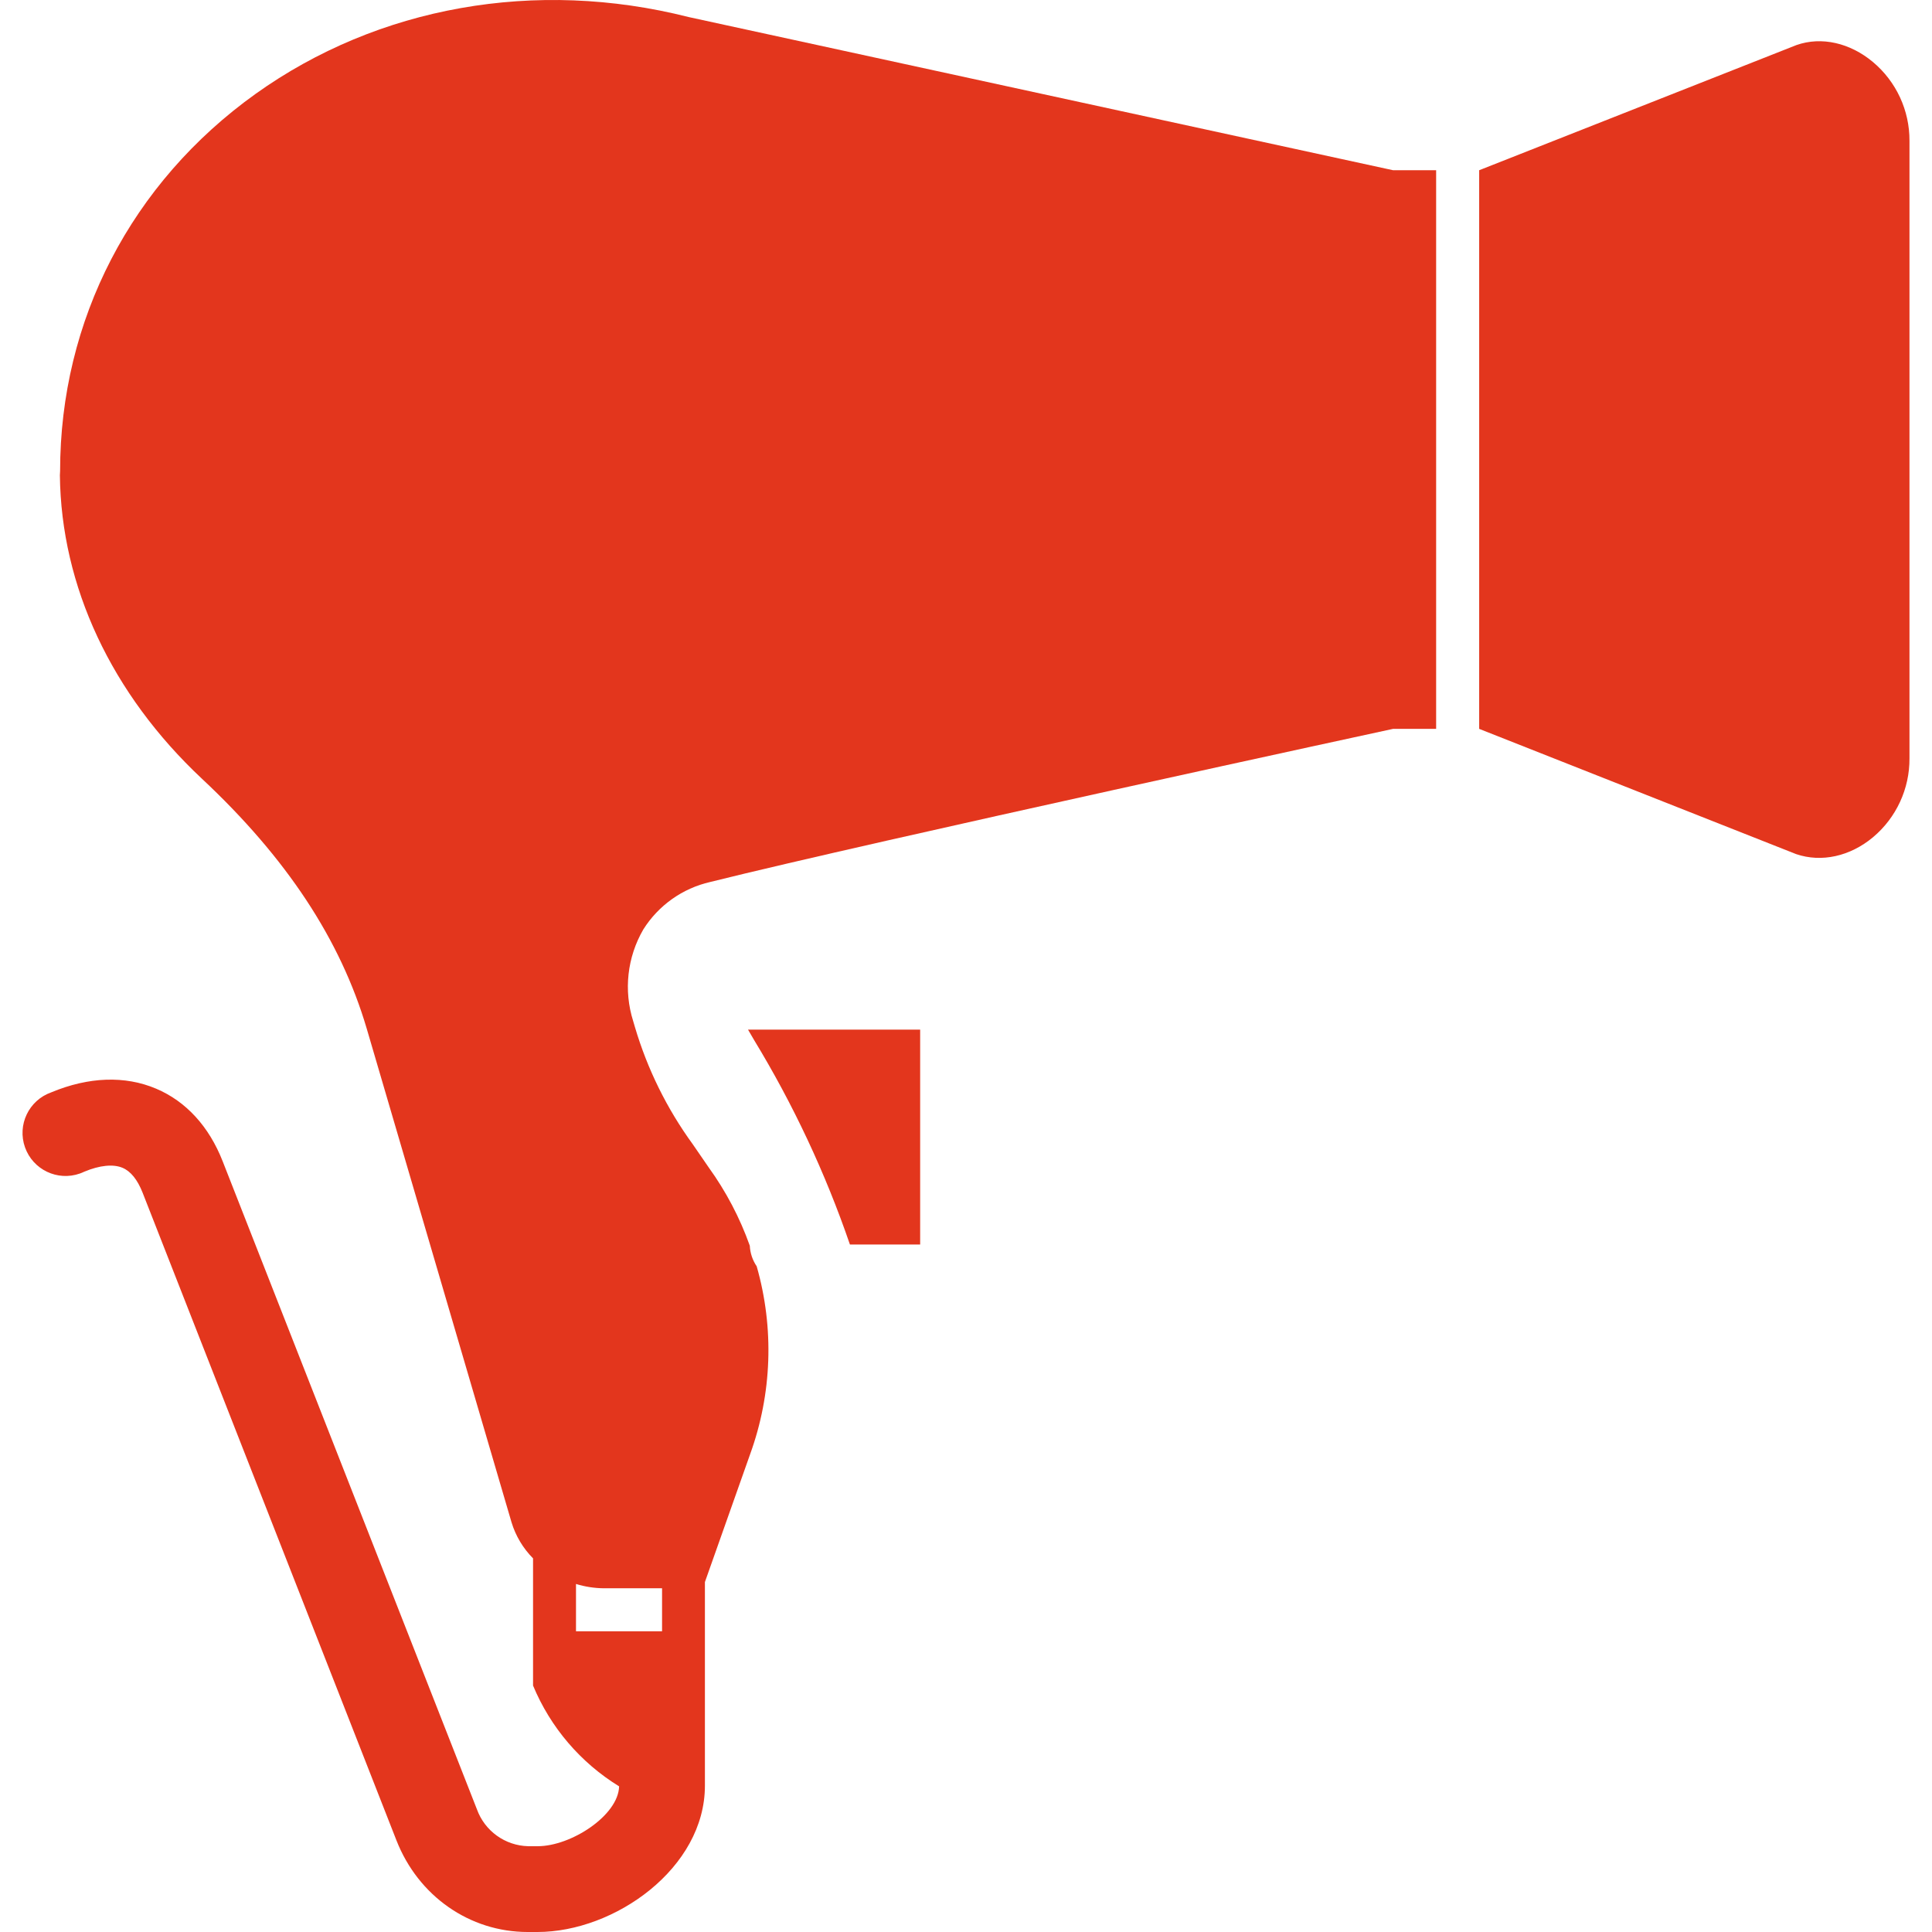 <?xml version="1.0"?>
<svg xmlns="http://www.w3.org/2000/svg" xmlns:xlink="http://www.w3.org/1999/xlink" version="1.1" id="Capa_1" x="0px" y="0px" viewBox="0 0 478.912 478.912" style="enable-background:new 0 0 478.912 478.912;" xml:space="preserve" width="512px" height="512px" class=""><g><g>
	<g>
		<g>
			<path d="M464.284,15.382c-5.653-4.736-12.747-6.4-18.965-4.213l-78.656,31.029v138.475l78.581,31.051     c6.283,2.133,13.355,0.555,19.04-4.181c5.777-4.849,9.093-12.02,9.045-19.563V34.912     C473.367,27.381,470.053,20.224,464.284,15.382z" data-original="#000000" class="active-path" data-old_color="#000000" fill="#E3361D"/>
			<path d="M186.898,257.76c9.733,16.008,17.708,33.02,23.787,50.741h17.408v-53.269h-42.667L186.898,257.76z" data-original="#000000" class="active-path" data-old_color="#000000" fill="#E3361D"/>
			<path d="M170.695,4.224c-37.867-9.6-76.96-2.667-107.349,19.051C32.551,45.323,14.898,79.339,14.898,116.79     c-0.001,0.339-0.019,0.677-0.053,1.013c0.299,27.541,12.8,54.219,35.2,75.221c20.992,19.637,34.357,39.904,40.853,61.931     l35.904,122.411c1.025,3.366,2.855,6.43,5.333,8.928v31.531c4.306,10.364,11.771,19.106,21.333,24.981     c-0.181,7.2-11.893,14.837-20.171,14.837h-2.389c-5.715-0.145-10.756-3.784-12.693-9.163L55.196,287.862     c-3.381-8.629-9.088-14.859-16.491-17.995c-7.723-3.275-16.736-2.955-26.016,0.917c-5.553,1.967-8.459,8.064-6.492,13.617     c1.967,5.553,8.064,8.459,13.617,6.492c0.367-0.13,0.727-0.28,1.078-0.45c3.819-1.6,7.2-1.931,9.483-0.96     c2.027,0.853,3.701,2.933,4.971,6.155l62.933,160.576c5.408,13.792,18.133,22.699,32.544,22.699h2.389     c19.2,0,41.525-15.861,41.525-36.267v-50.485l11.189-31.637c5.449-14.983,6.024-31.305,1.643-46.635     c-1.028-1.51-1.619-3.274-1.707-5.099c-2.465-6.929-5.902-13.473-10.208-19.435l-3.947-5.739     c-6.39-8.785-11.231-18.597-14.315-29.013l-0.437-1.483c-2.403-7.601-1.485-15.864,2.528-22.752     c3.748-5.943,9.696-10.161,16.544-11.733c41.387-10.304,169.301-37.963,169.301-37.963h10.667V42.198H345.33L170.695,4.224z      M164.114,393.707v10.667H142.78v-11.733c2.223,0.683,4.533,1.043,6.859,1.067H164.114z" data-original="#000000" class="active-path" data-old_color="#000000" fill="#E3361D"/>
		</g>
	</g>
</g></g> </svg>
